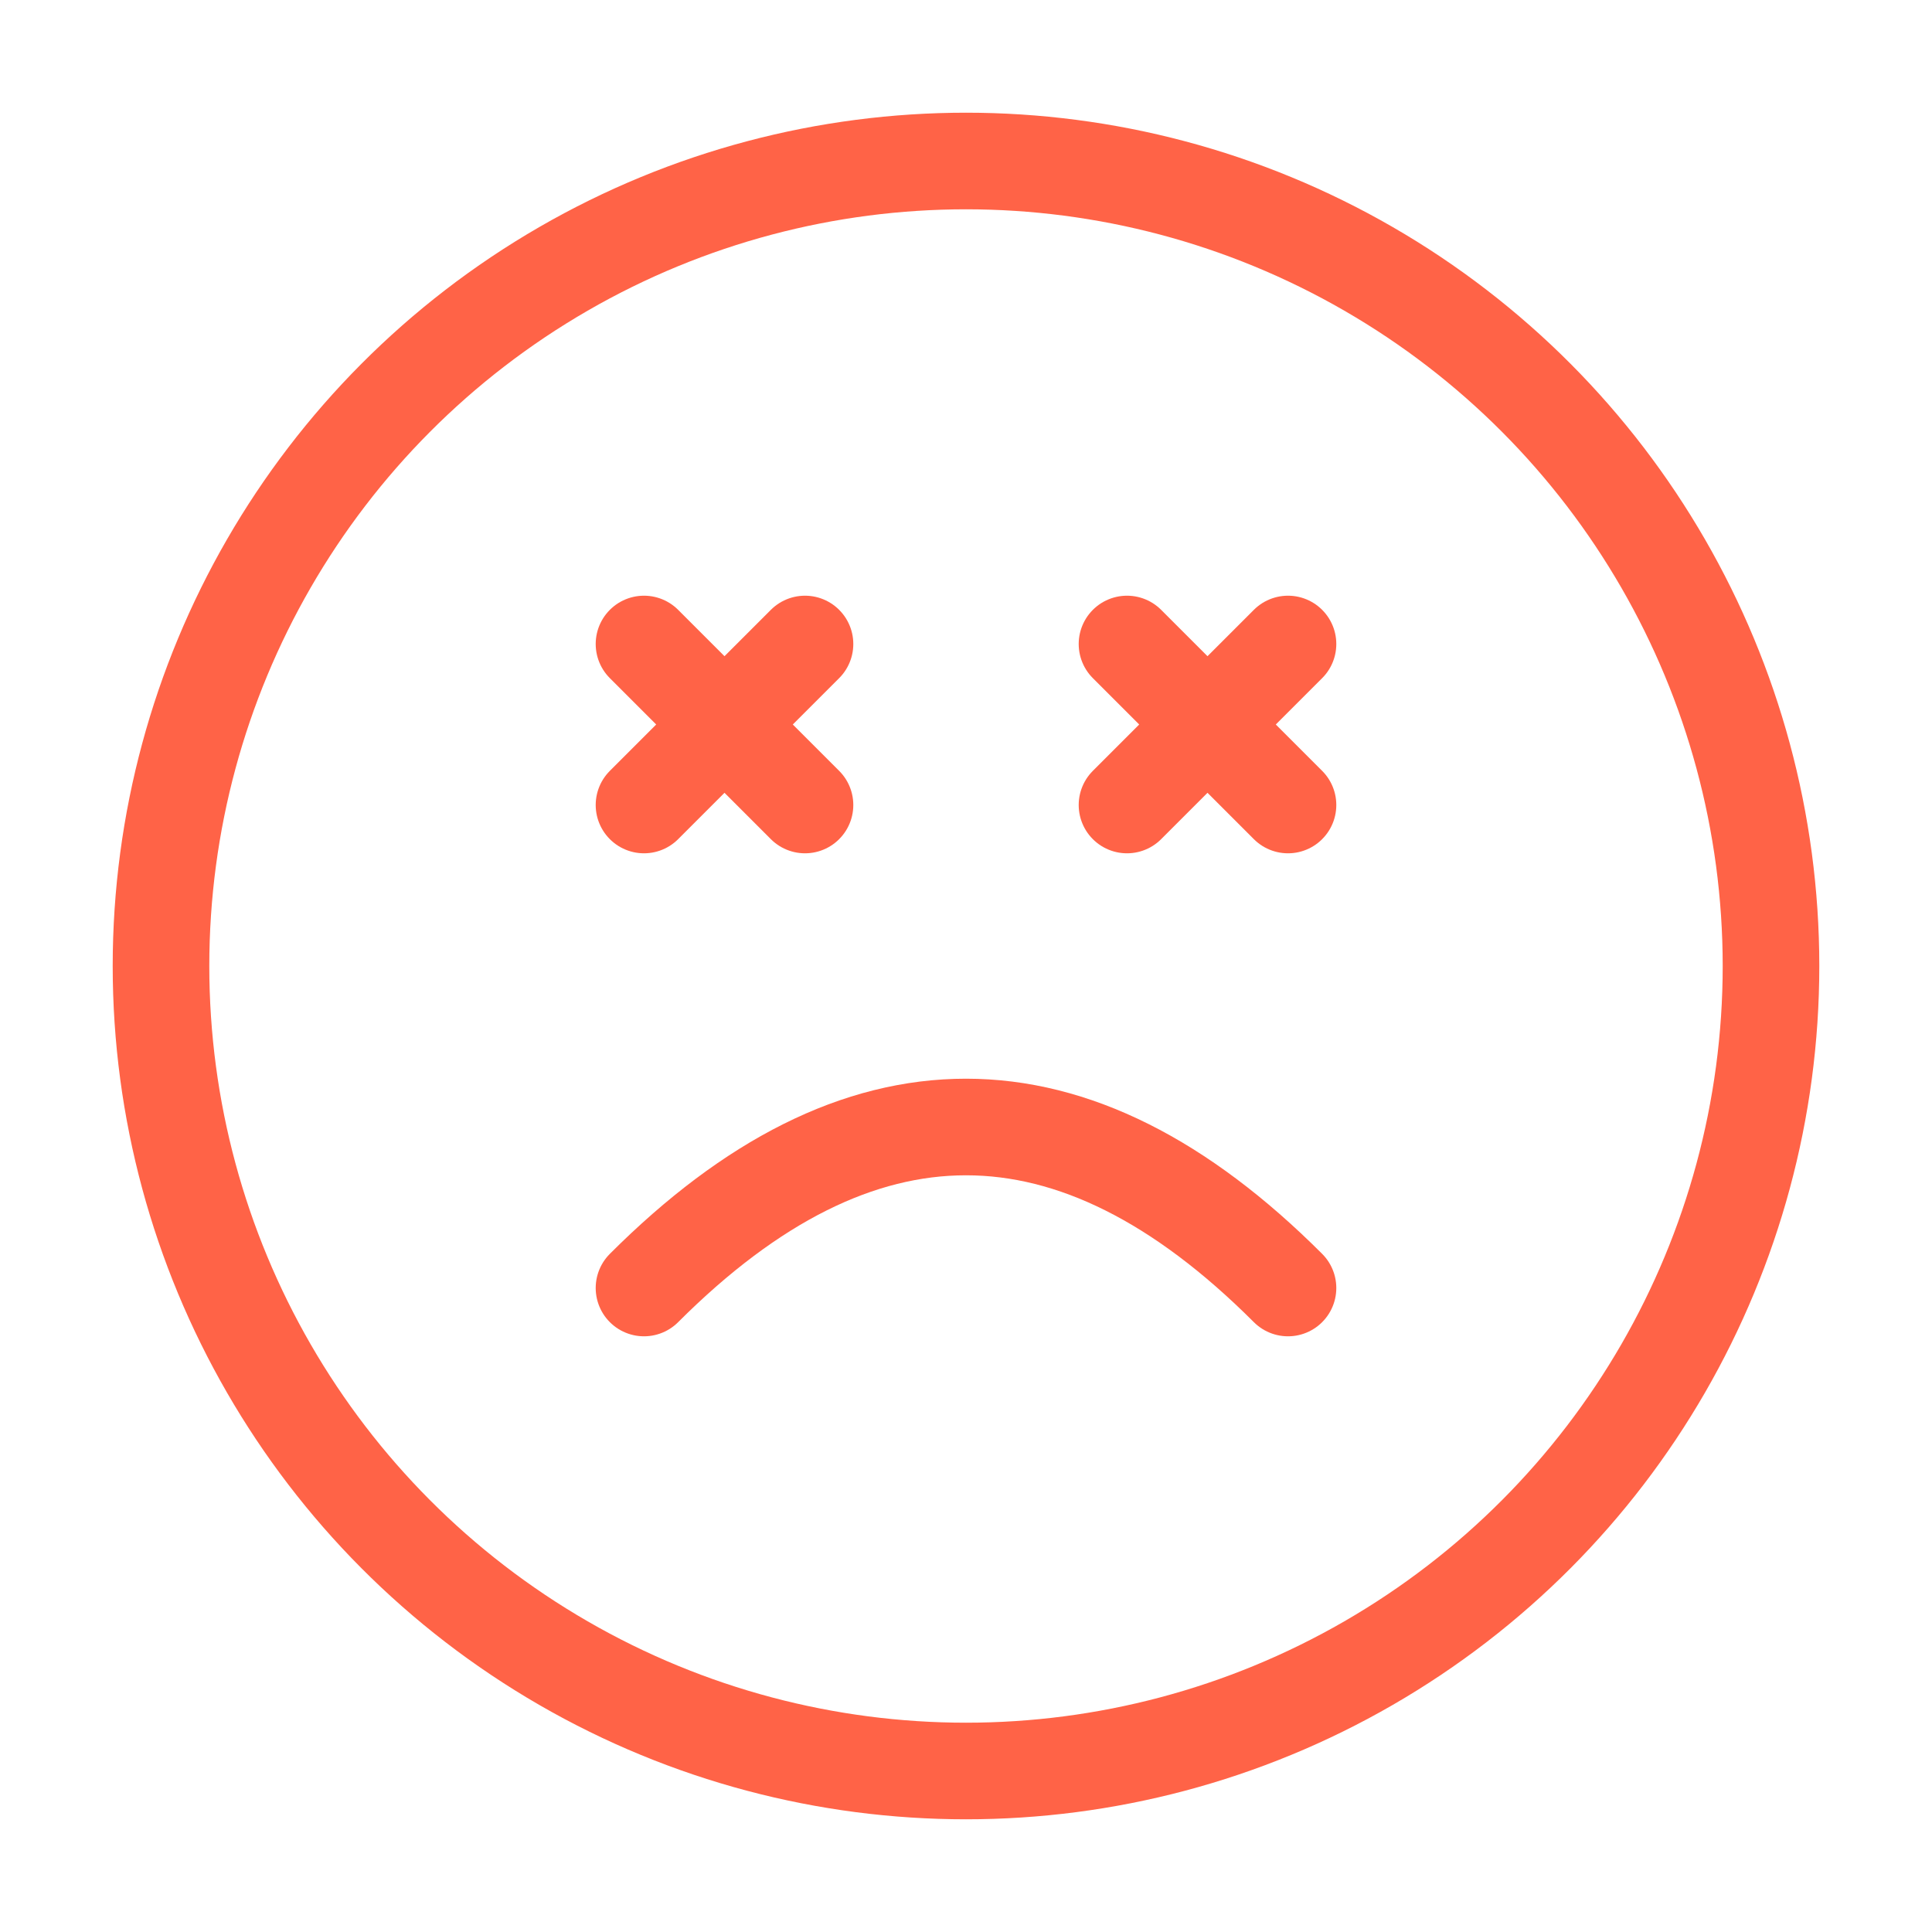 <svg xmlns="http://www.w3.org/2000/svg" width="60" height="60" viewBox="0 0 60 60">
  <g fill="#FF6347">
    <!-- 失败表情 - 哭脸 -->
    <circle cx="30" cy="30" r="25" fill="none" stroke="#FF6347" stroke-width="3"/>
    <!-- 眼睛 -->
    <path d="M20,20 L25,25 M20,25 L25,20" stroke="#FF6347" stroke-width="3" stroke-linecap="round"/>
    <path d="M40,20 L35,25 M40,25 L35,20" stroke="#FF6347" stroke-width="3" stroke-linecap="round"/>
    <!-- 嘴巴 -->
    <path d="M20,40 Q30,30 40,40" stroke="#FF6347" stroke-width="3" fill="none" stroke-linecap="round"/>
  </g>
</svg> 
